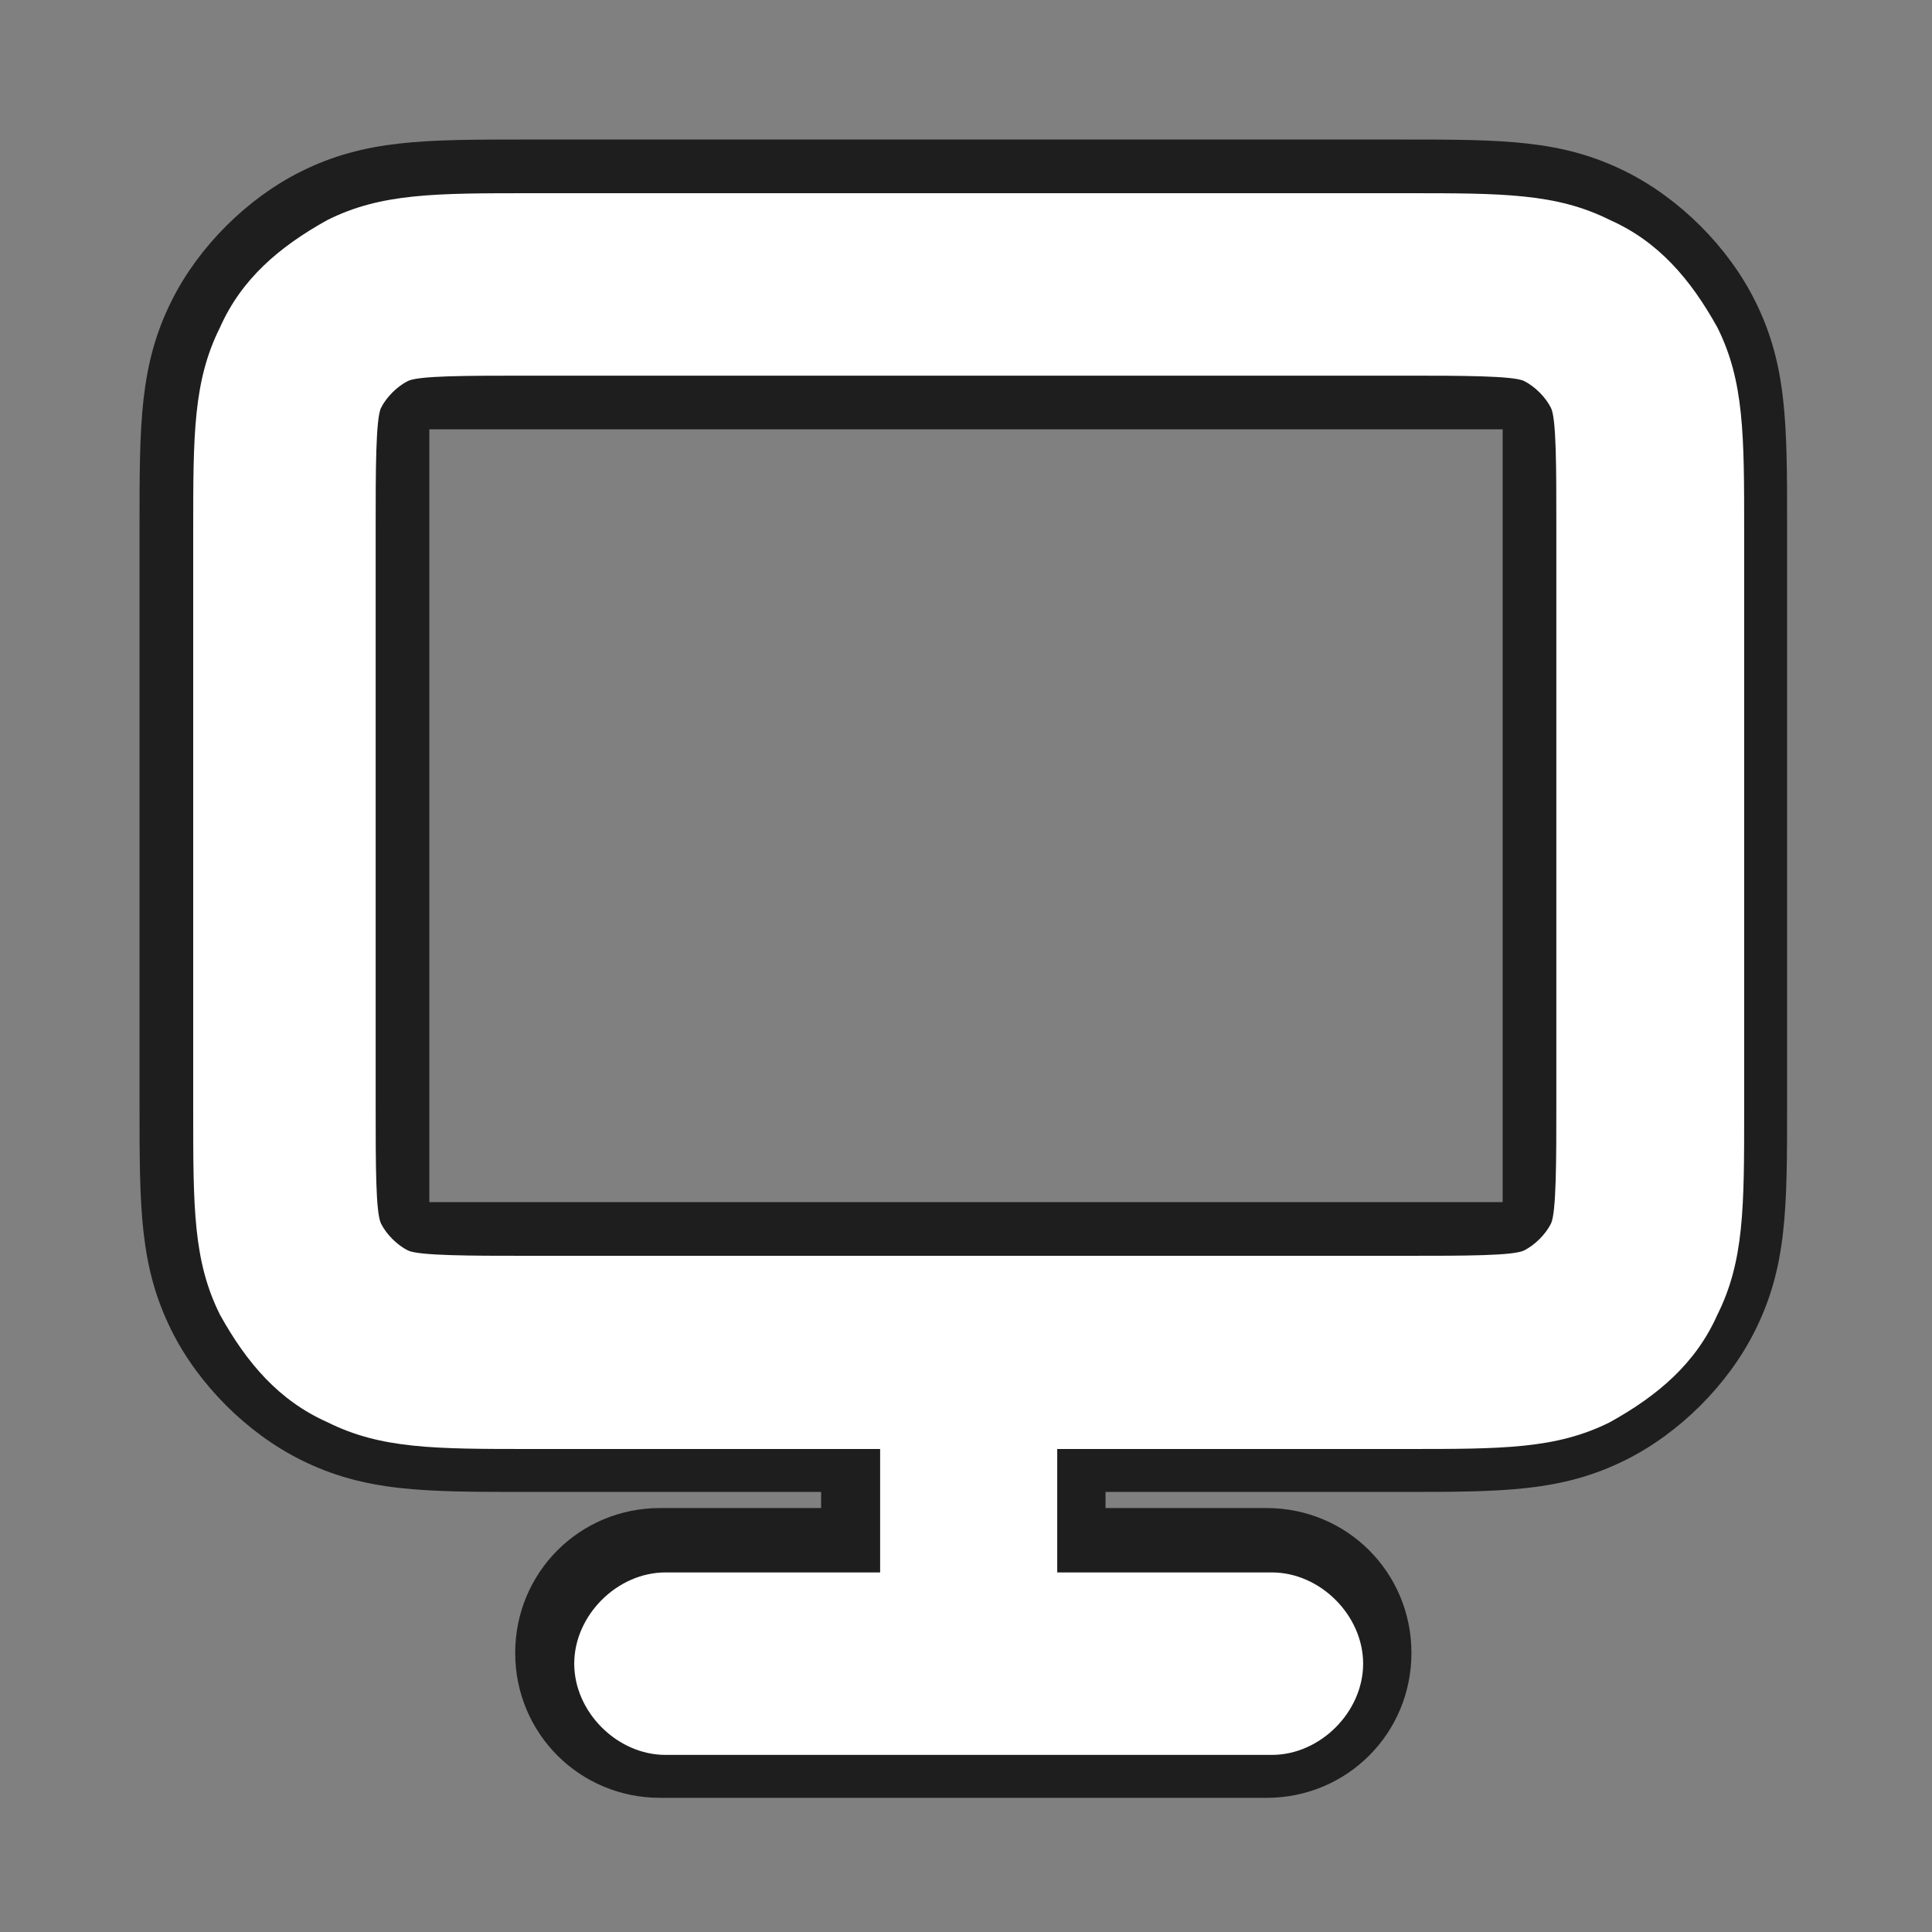 <svg width="36" height="36" viewBox="0 0 36 36" fill="none" xmlns="http://www.w3.org/2000/svg">
<rect x="0" y="0" width="36" height="36" fill="#808080" stroke="none"/>
<path d="M12.3 32.9C11.1 32.9 10.1 31.9 10.1 30.7C10.1 29.5 11.1 28.5 12.3 28.5H15.8V27.2H9.8C8 27.2 6.9 27.2 5.8 26.7C4.8 26.2 4.1 25.5 3.6 24.5C3.1 23.4 3.1 22.3 3.1 20.5V9.7C3.1 7.9 3.1 6.8 3.6 5.7C4.1 4.7 4.8 4 5.8 3.5C6.9 3 8 3 9.8 3H26.2C28 3 29.1 3 30.2 3.5C31.2 4 31.9 4.7 32.4 5.7C32.9 6.8 32.9 7.9 32.9 9.7V20.5C32.9 22.3 32.9 23.4 32.4 24.5C31.9 25.5 31.2 26.2 30.2 26.7C29.1 27.2 28 27.2 26.2 27.2H20.2V28.5H23.7C24.9 28.5 25.9 29.5 25.9 30.7C25.9 31.9 24.9 32.9 23.7 32.9H12.4H12.3ZM9.8 7.5C9 7.5 8 7.5 7.8 7.5C7.7 7.5 7.6 7.6 7.5 7.8C7.5 8 7.5 9 7.5 9.8V20.6C7.5 21.4 7.5 22.4 7.5 22.6C7.5 22.7 7.7 22.8 7.8 22.9C8 22.9 9 22.9 9.8 22.9H26.2C27 22.9 28 22.9 28.2 22.9C28.3 22.9 28.4 22.7 28.5 22.6C28.5 22.4 28.5 21.4 28.5 20.6V9.8C28.5 9 28.5 8 28.5 7.8C28.5 7.7 28.3 7.6 28.2 7.5C28 7.5 27 7.5 26.2 7.5H9.8Z" fill="white"/>
<path d="M26.2 3.6C28 3.6 29 3.6 30 4.1C30.9 4.5 31.5 5.2 32 6.1C32.5 7.1 32.5 8.1 32.5 9.9V20.7C32.5 22.5 32.5 23.5 32 24.5C31.6 25.4 30.9 26 30 26.5C29 27 28 27 26.2 27H19.7V29.3H23.7C24.6 29.3 25.4 30.1 25.4 31C25.4 31.9 24.6 32.7 23.7 32.7H12.4C11.5 32.7 10.7 31.9 10.7 31C10.7 30.1 11.5 29.3 12.4 29.3H16.4V27H9.9C8.1 27 7.1 27 6.1 26.5C5.2 26.1 4.6 25.4 4.1 24.5C3.6 23.5 3.6 22.5 3.6 20.7V9.9C3.6 8.1 3.6 7.1 4.1 6.1C4.5 5.2 5.2 4.6 6.1 4.1C7.1 3.6 8.1 3.6 9.9 3.6H26.3M9.8 23.4H26.2C27.3 23.4 28.2 23.4 28.4 23.3C28.6 23.2 28.8 23 28.9 22.8C29 22.6 29 21.6 29 20.6V9.8C29 8.7 29 7.8 28.9 7.6C28.8 7.4 28.6 7.2 28.4 7.1C28.2 7 27.2 7 26.2 7H9.8C8.7 7 7.8 7 7.6 7.1C7.4 7.2 7.2 7.4 7.1 7.6C7 7.8 7 8.8 7 9.8V20.6C7 21.7 7 22.6 7.1 22.8C7.2 23 7.4 23.2 7.6 23.3C7.8 23.4 8.8 23.4 9.8 23.4ZM26.2 2.6H9.8C7.9 2.6 6.8 2.6 5.6 3.2C4.6 3.7 3.7 4.6 3.2 5.6C2.6 6.8 2.6 7.9 2.6 9.8V20.6C2.6 22.5 2.6 23.6 3.2 24.8C3.7 25.8 4.6 26.7 5.6 27.2C6.8 27.8 7.9 27.8 9.8 27.8H15.3V28.1H12.3C10.8 28.1 9.6 29.3 9.6 30.8C9.6 32.3 10.8 33.5 12.3 33.5H23.6C25.1 33.5 26.3 32.3 26.3 30.8C26.3 29.3 25.1 28.1 23.6 28.1H20.6V27.8H26.1C28 27.8 29.1 27.8 30.3 27.2C31.3 26.7 32.2 25.8 32.7 24.8C33.3 23.6 33.3 22.5 33.3 20.6V9.8C33.3 7.9 33.3 6.8 32.7 5.6C32.2 4.6 31.3 3.7 30.3 3.2C29.1 2.6 28 2.6 26.1 2.6H26.2ZM8 8C8.3 8 9.2 8 9.8 8H26.2C26.8 8 27.7 8 28 8C28 8.3 28 9.2 28 9.8V20.6C28 21.2 28 22.1 28 22.4C27.7 22.4 26.8 22.4 26.2 22.4H9.8C9.2 22.4 8.3 22.4 8 22.4C8 22.1 8 21.2 8 20.6V9.8C8 9.2 8 8.3 8 8Z" fill="#1E1E1E"/>
</svg>
